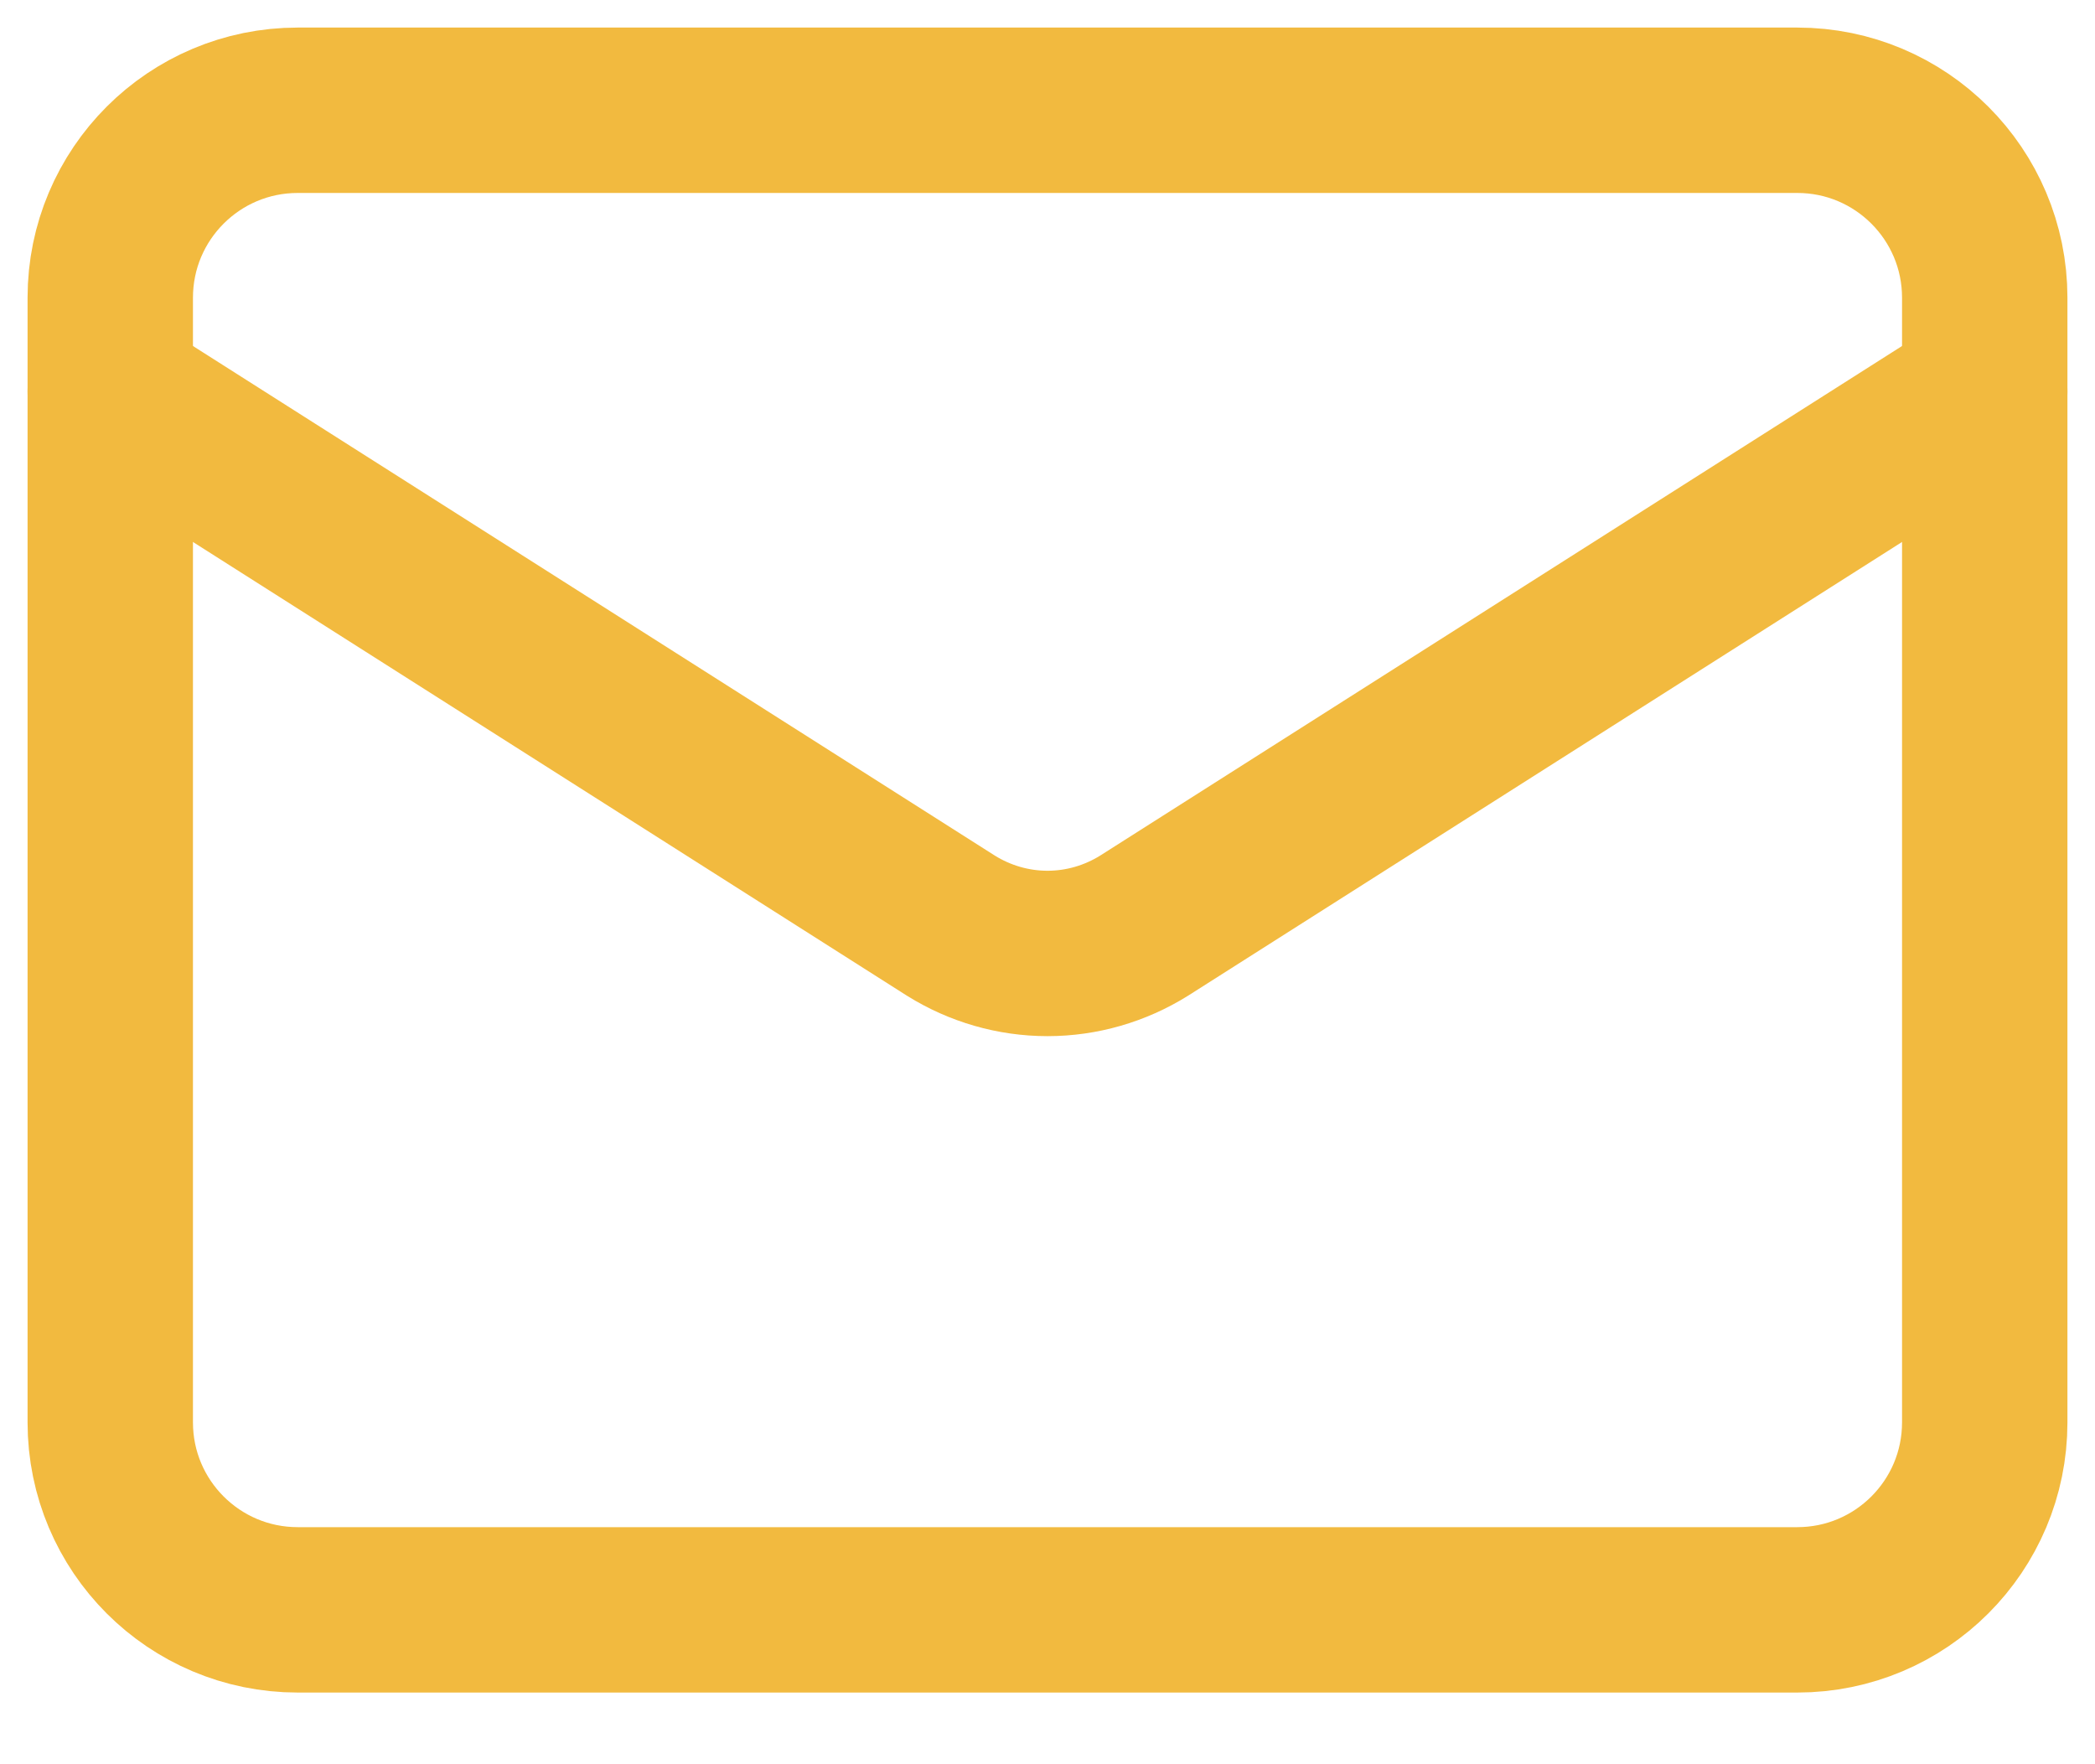 <svg width="19" height="16" viewBox="0 0 19 16" fill="none" xmlns="http://www.w3.org/2000/svg">
<path d="M16.3 1H2.7C1.761 1 1 1.761 1 2.7V12.9C1 13.839 1.761 14.6 2.7 14.6H16.3C17.239 14.6 18 13.839 18 12.9V2.7C18 1.761 17.239 1 16.3 1Z" stroke="#F2BA3F" stroke-width="1.5" stroke-linecap="round" stroke-linejoin="round"/>
<path d="M18 3.55L10.376 8.395C10.113 8.559 9.81 8.647 9.5 8.647C9.19 8.647 8.887 8.559 8.624 8.395L1 3.55" stroke="#F2BA3F" stroke-width="1.5" stroke-linecap="round" stroke-linejoin="round"/>
</svg>
